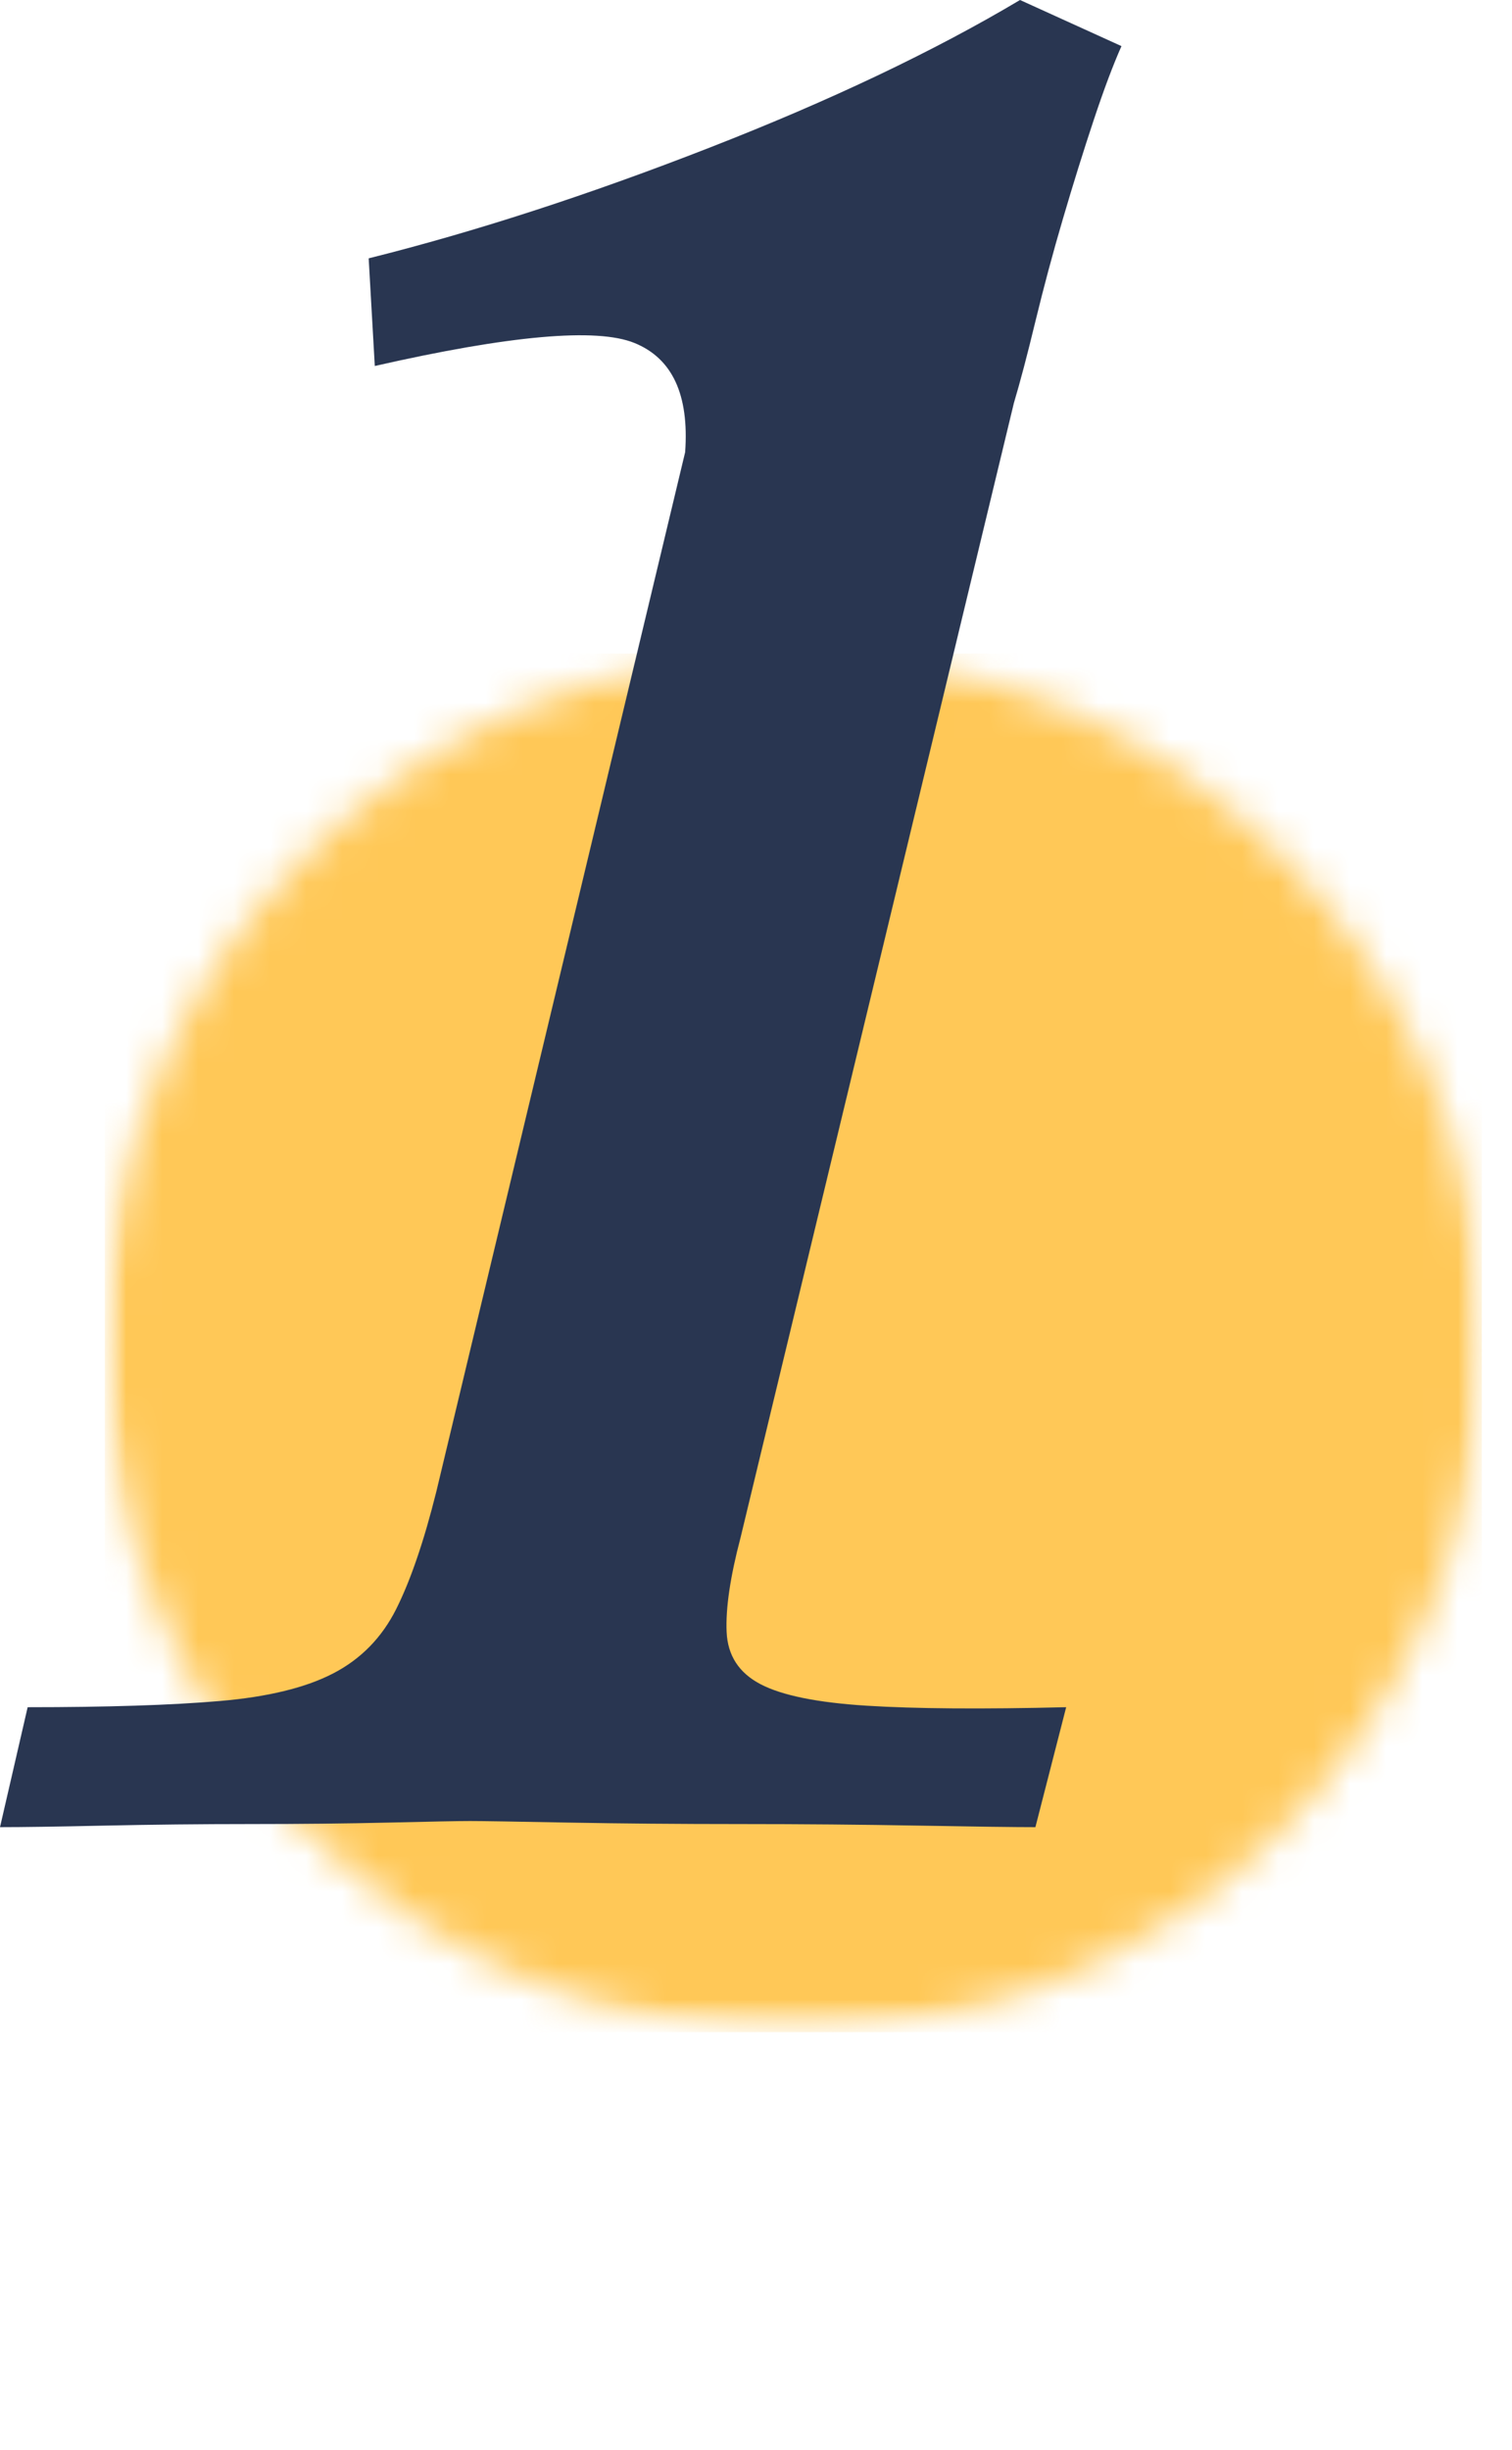<?xml version="1.0" encoding="UTF-8"?> <svg xmlns="http://www.w3.org/2000/svg" width="42" height="68" viewBox="0 0 42 68" fill="none"><g clip-path="url(#clip0_41_5)"><mask id="mask0_41_5" style="mask-type:luminance" maskUnits="userSpaceOnUse" x="2" y="18" width="40" height="39"><path d="M2.913 18.141H41.239V56.407H2.913V18.141Z" fill="white"></path></mask><g mask="url(#mask0_41_5)"><mask id="mask1_41_5" style="mask-type:luminance" maskUnits="userSpaceOnUse" x="2" y="18" width="40" height="39"><path d="M22.05 18.141C11.48 18.141 2.913 26.707 2.913 37.274C2.913 47.841 11.48 56.407 22.05 56.407C32.619 56.407 41.187 47.841 41.187 37.274C41.187 26.707 32.619 18.141 22.05 18.141Z" fill="white"></path></mask><g mask="url(#mask1_41_5)"><path d="M2.913 18.141H41.162V56.407H2.913V18.141Z" fill="#FFC857"></path></g></g><path d="M0 50.718L0.768 47.388C2.986 47.388 4.764 47.331 6.1 47.217C7.438 47.103 8.491 46.847 9.259 46.448C10.027 46.05 10.61 45.453 11.009 44.657C11.407 43.86 11.777 42.778 12.118 41.412L19.032 12.551C19.145 10.957 18.676 9.947 17.623 9.52C16.571 9.093 14.167 9.306 10.411 10.159L10.241 7.171C13.2 6.432 16.357 5.407 19.714 4.097C23.071 2.788 25.944 1.422 28.334 0L31.152 1.28C30.923 1.793 30.666 2.476 30.382 3.329C30.098 4.183 29.814 5.093 29.529 6.062C29.244 7.029 28.989 7.983 28.761 8.922C28.534 9.861 28.335 10.615 28.164 11.185L20.568 42.692C20.283 43.774 20.155 44.643 20.184 45.298C20.212 45.952 20.526 46.435 21.123 46.748C21.719 47.061 22.701 47.26 24.066 47.346C25.432 47.432 27.282 47.445 29.616 47.388L28.761 50.718C28.193 50.718 27.112 50.704 25.518 50.675C23.926 50.647 22.276 50.632 20.568 50.632C18.86 50.632 17.267 50.618 15.789 50.591C14.31 50.563 13.399 50.548 13.057 50.548C12.716 50.548 11.962 50.563 10.796 50.591C9.628 50.618 8.348 50.632 6.955 50.632C5.56 50.632 4.209 50.647 2.9 50.675C1.592 50.704 0.626 50.718 0 50.718Z" fill="#293651"></path></g><defs><clipPath id="clip0_41_5"><rect width="41.239" height="68" fill="white"></rect></clipPath></defs></svg> 